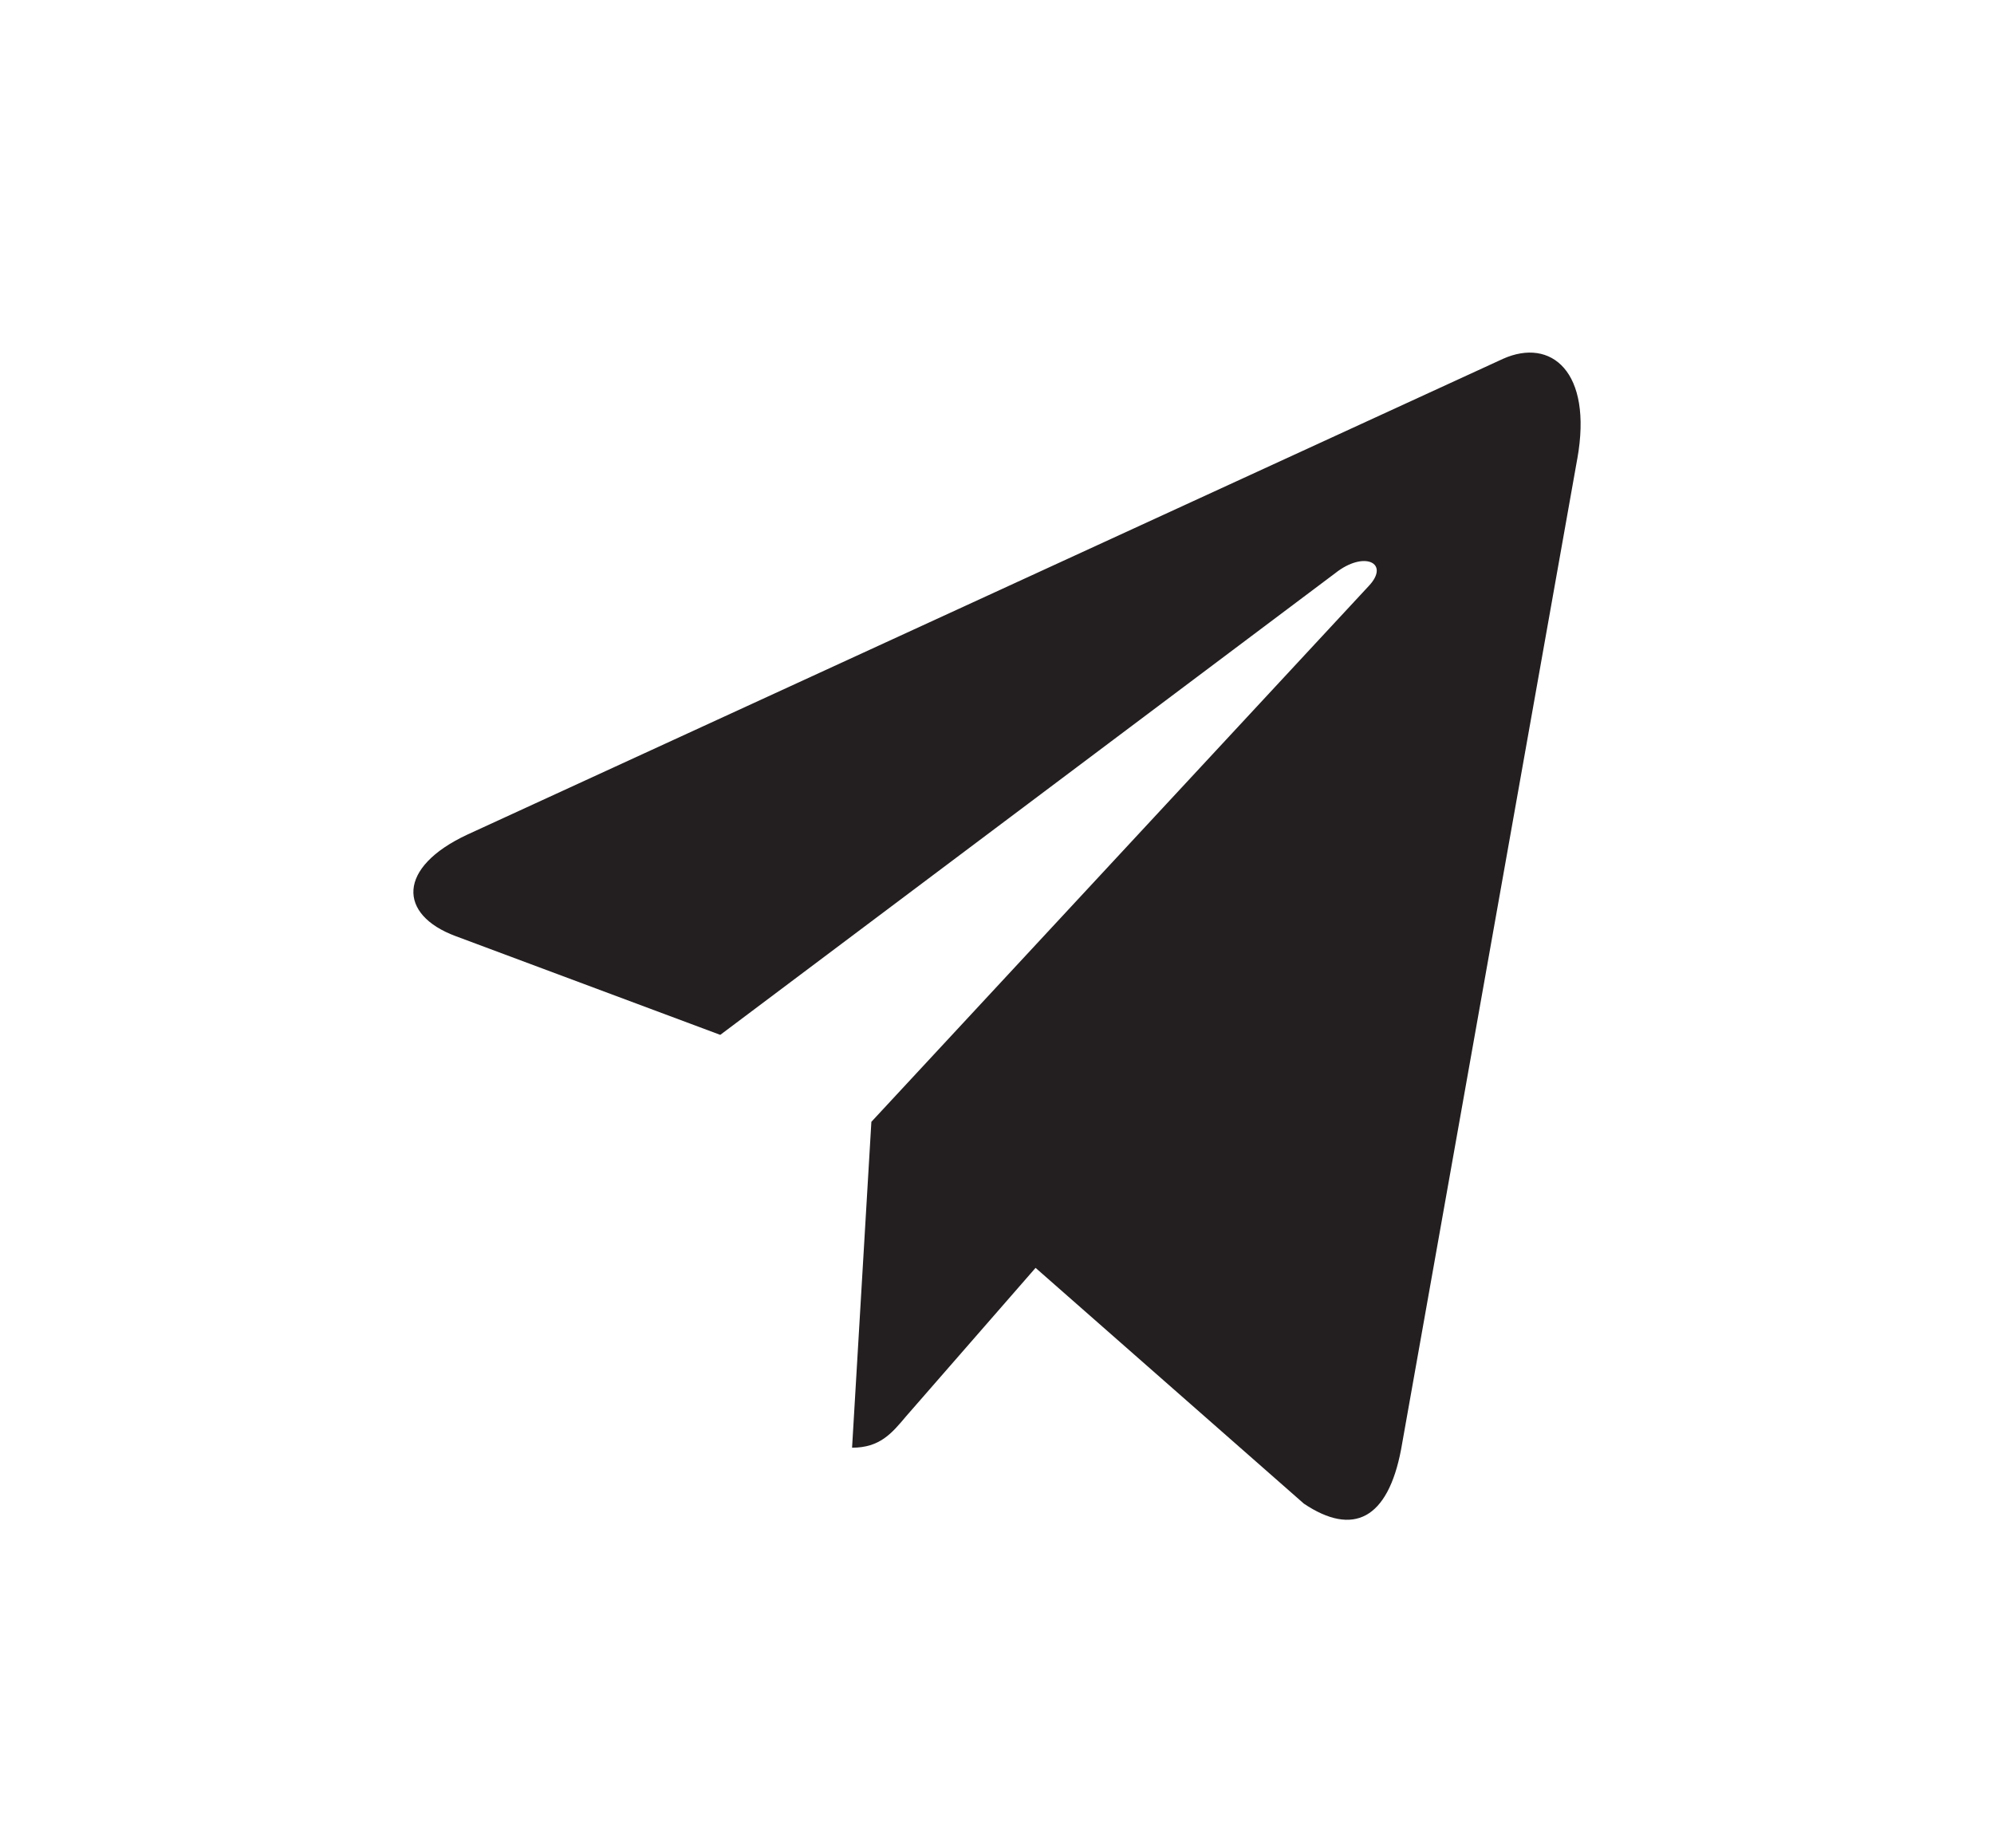 <svg width="41" height="38" viewBox="0 0 41 38" fill="none" xmlns="http://www.w3.org/2000/svg">
<path d="M17.917 23.067L17.52 29.768C18.088 29.768 18.334 29.476 18.629 29.124L21.293 26.07L26.811 30.919C27.823 31.596 28.536 31.239 28.809 29.802L32.431 9.436L32.432 9.434C32.753 7.639 31.891 6.937 30.905 7.378L9.614 17.159C8.161 17.835 8.183 18.808 9.367 19.248L14.81 21.279L27.454 11.786C28.049 11.313 28.59 11.575 28.145 12.048L17.917 23.067Z" fill="#231F20"/>
</svg>
